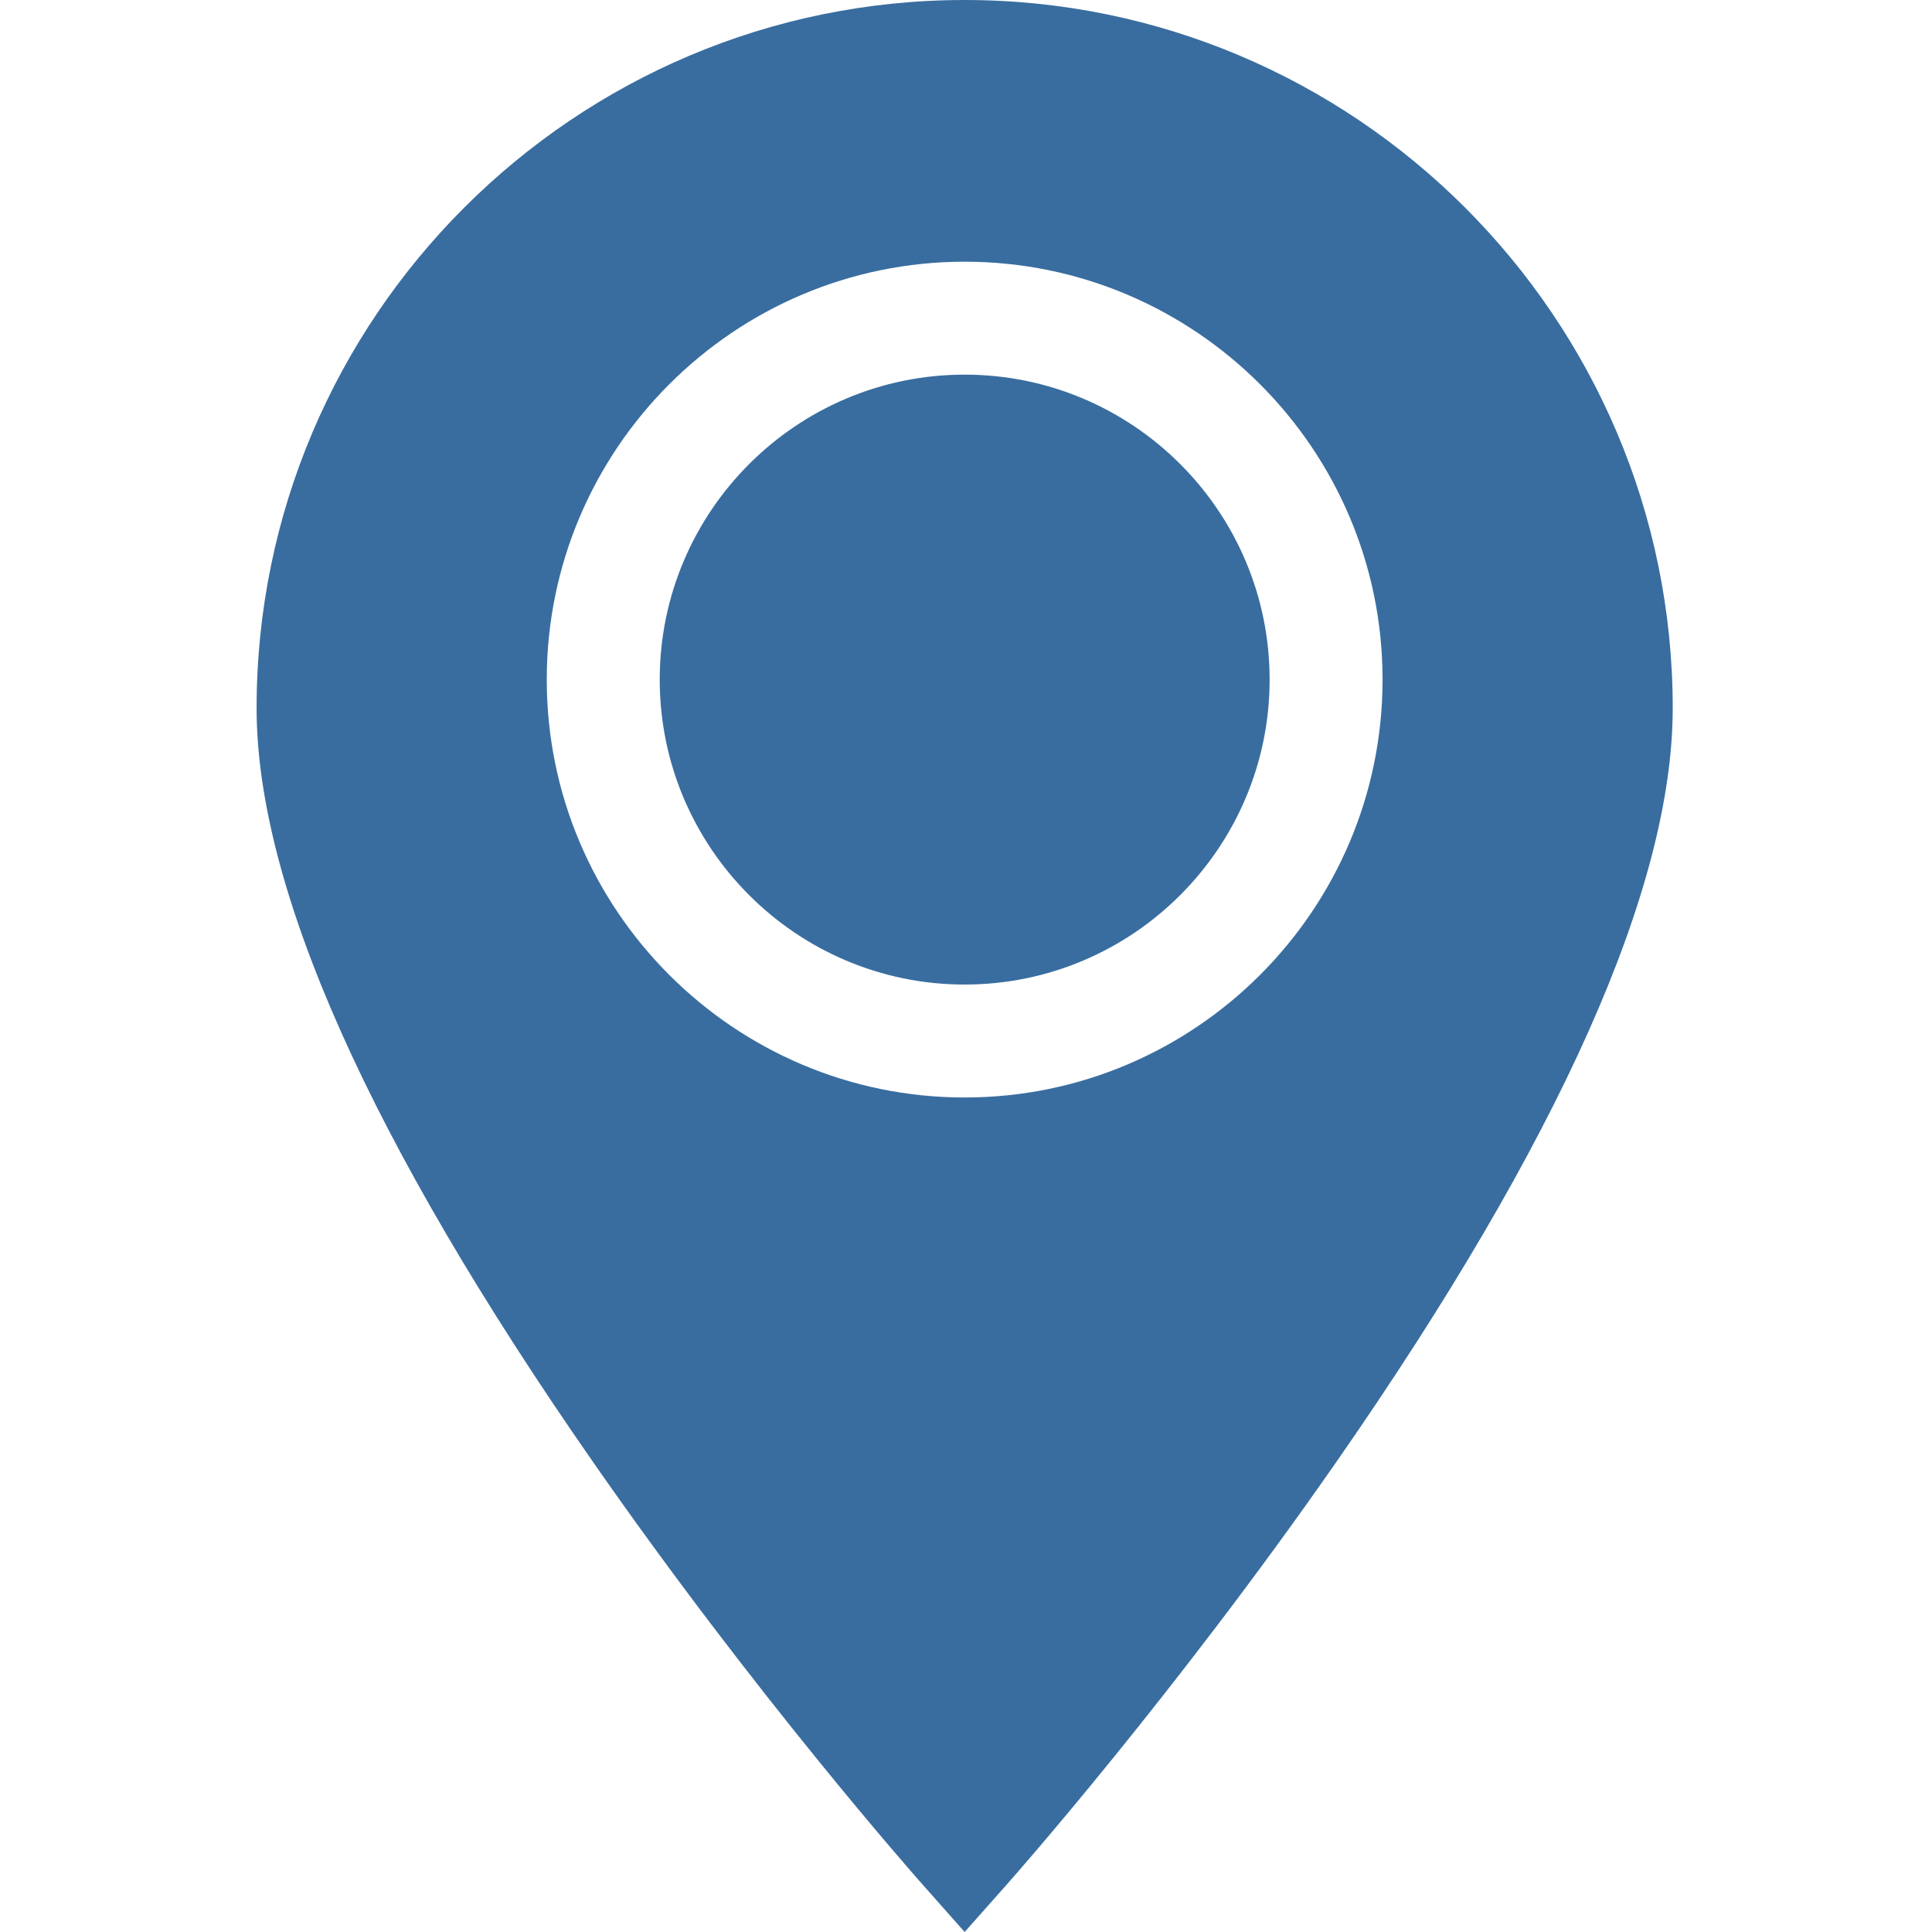 <svg width="70" height="70" viewBox="0 0 70 70" fill="none" xmlns="http://www.w3.org/2000/svg">
<path d="M34.951 13.574C28.859 13.574 23.903 18.531 23.903 24.623C23.903 30.715 28.859 35.672 34.951 35.672C41.044 35.672 46.001 30.715 46.001 24.623C46.001 18.531 41.044 13.574 34.951 13.574Z" fill="#396DA0"/>
<path d="M34.951 0C20.805 0 9.297 11.508 9.297 25.654C9.297 32.153 13.392 41.334 21.468 52.944C27.37 61.431 33.176 67.998 33.421 68.274L34.951 70L36.483 68.274C36.727 67.998 42.532 61.431 48.436 52.944C56.511 41.334 60.606 32.153 60.606 25.654C60.606 11.508 49.097 0 34.951 0ZM34.951 39.764C26.602 39.764 19.81 32.972 19.81 24.623C19.81 16.274 26.602 9.482 34.951 9.482C43.301 9.482 50.093 16.274 50.093 24.623C50.093 32.972 43.301 39.764 34.951 39.764Z" fill="#396DA0"/>
</svg>
